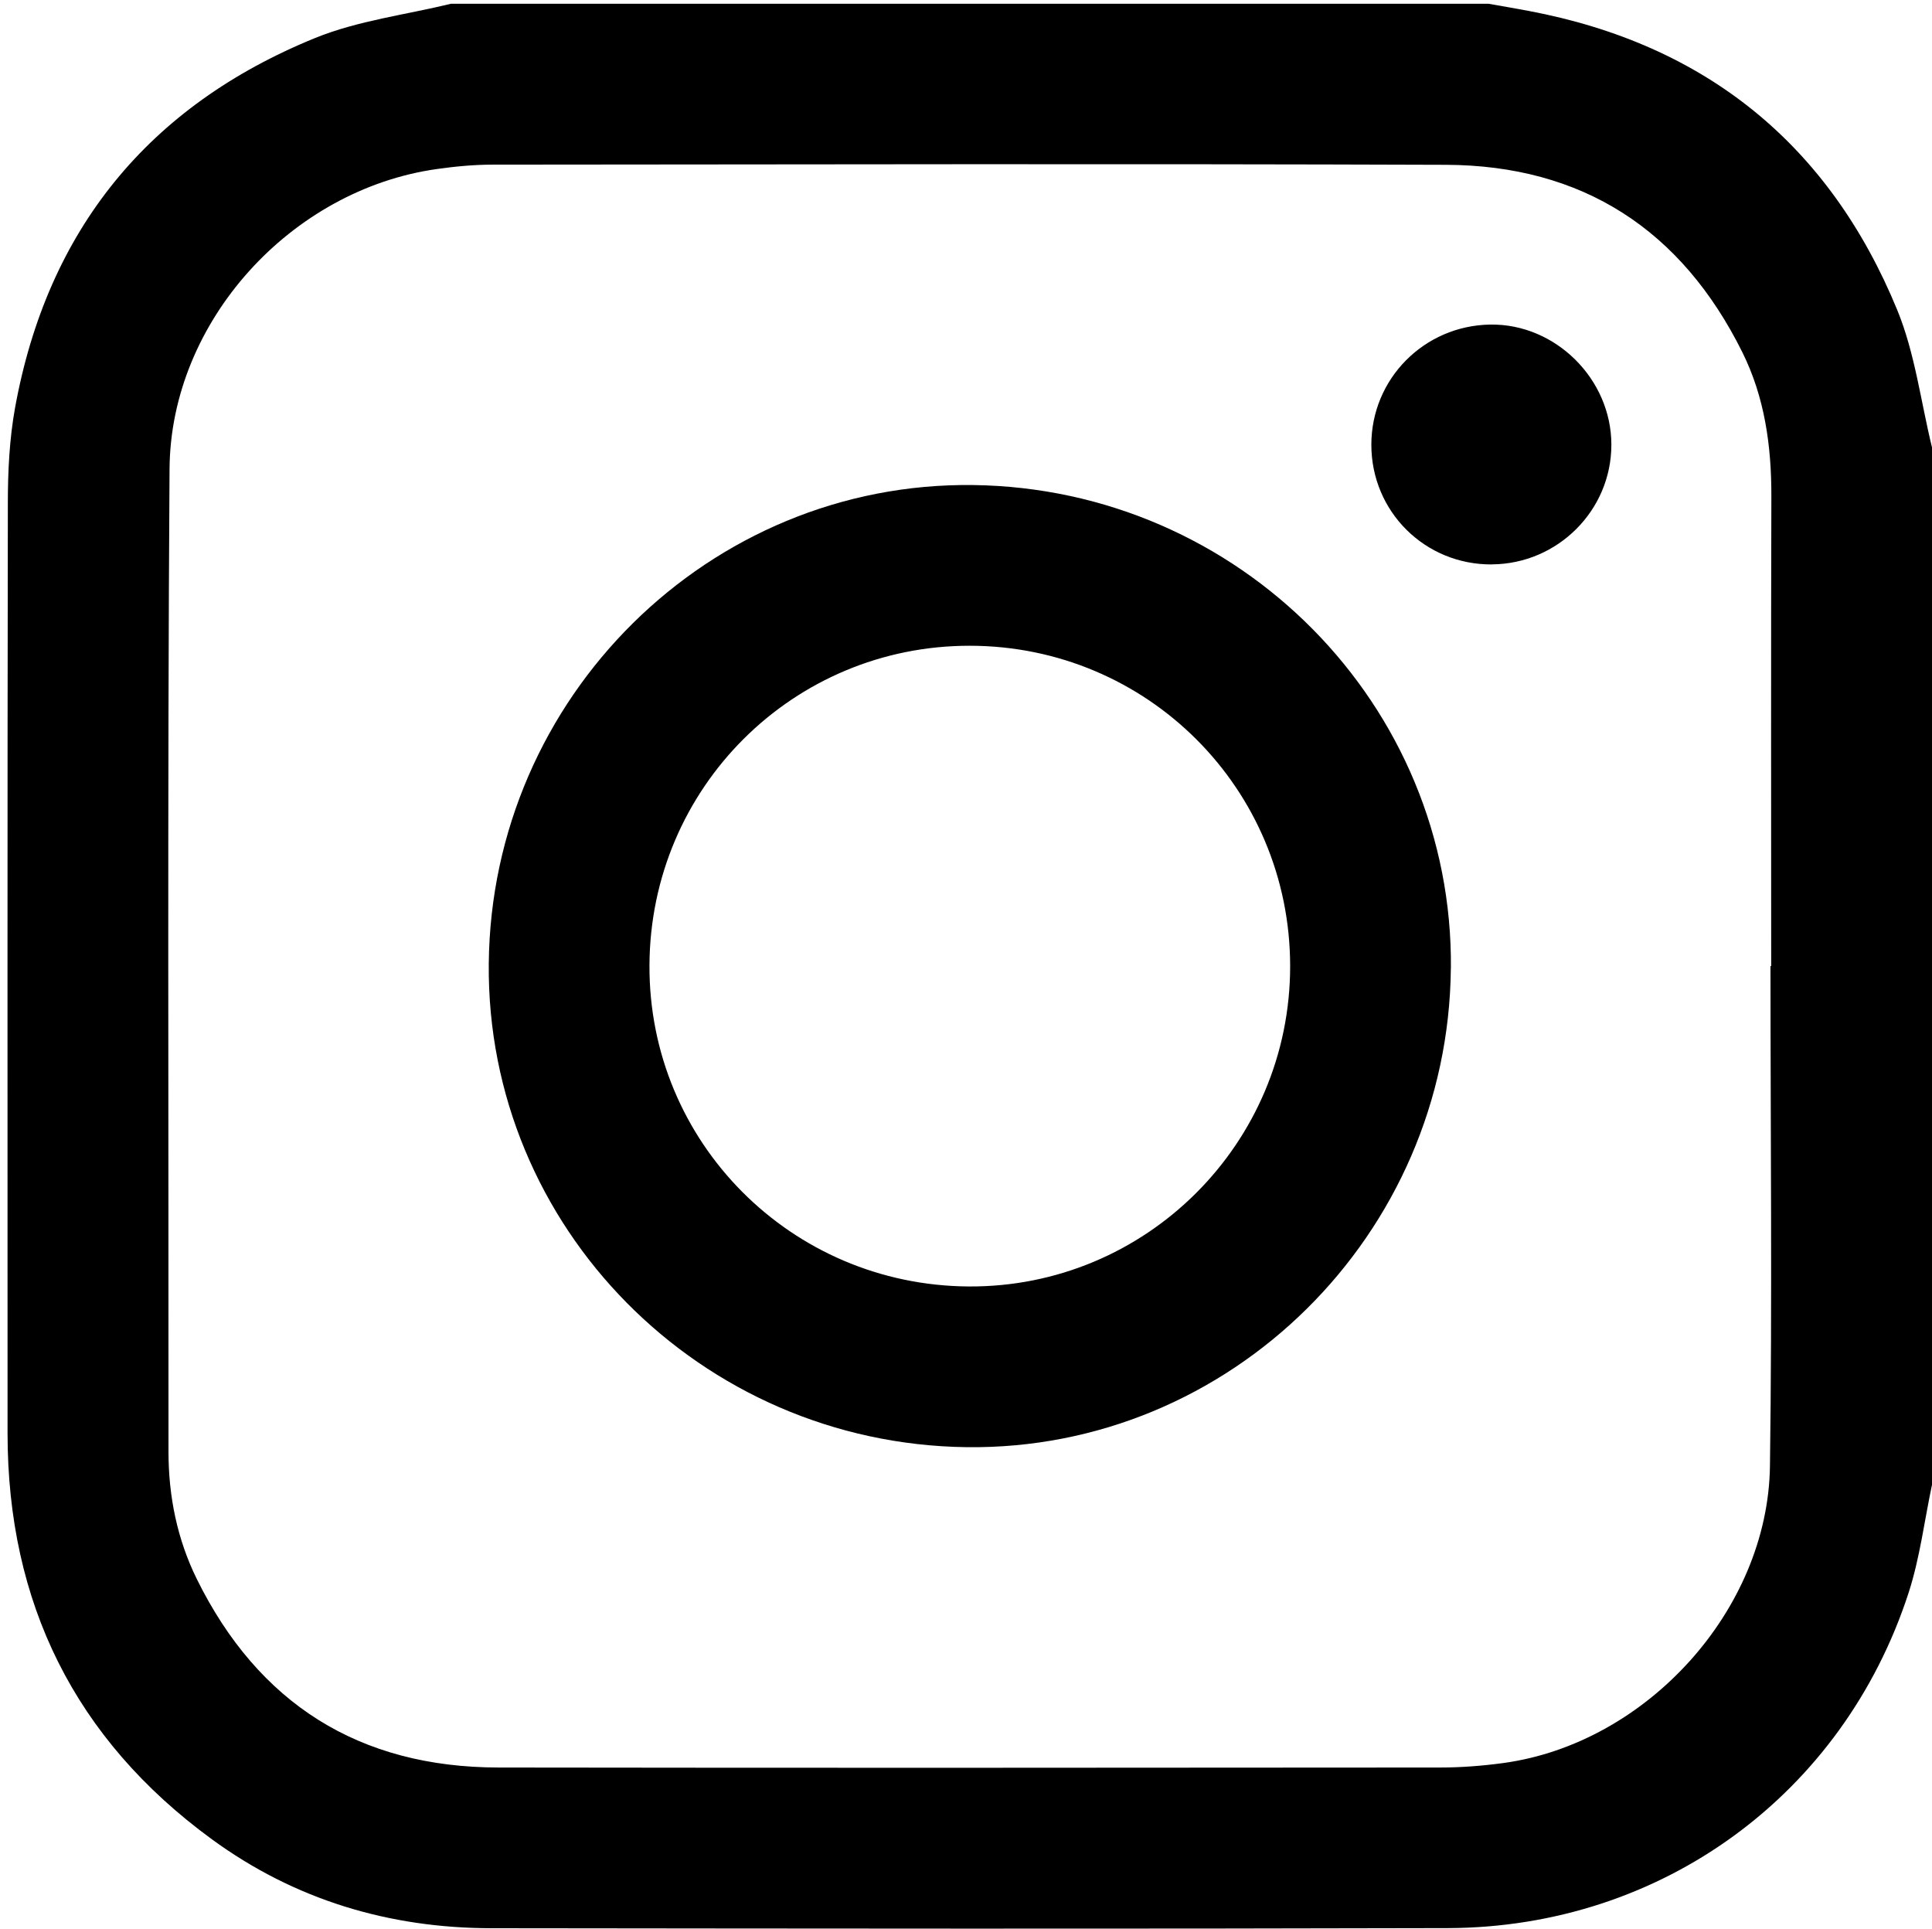 <?xml version="1.0" encoding="UTF-8"?><svg id="Calque_2" xmlns="http://www.w3.org/2000/svg" viewBox="0 0 329.78 329.19"><g id="Calque_1-2"><g><path d="M329.78,76.35V253.43c-1.3,6.14-2.06,12.45-3.98,18.39-11.19,34.52-42.23,57.17-78.66,57.28-54.42,.15-108.84,.08-163.26,.02-17.48-.02-33.59-4.85-47.74-15.2C12.75,296.82,1.29,273.57,1.29,244.64c0-52.92-.04-105.84,.05-158.77,0-5.43,.27-10.94,1.23-16.27C8.09,39.24,25.33,18.07,53.81,6.48c7.31-2.97,15.43-3.95,23.18-5.84,59.03,0,118.06,0,177.08,0,2.3,.41,4.61,.79,6.9,1.23,30.15,5.69,51.27,22.77,62.88,51.05,3.03,7.38,4.01,15.6,5.93,23.44Zm-27.57,88.55h.12c0-26.73-.05-53.46,.03-80.19,.02-8.56-1.13-16.89-4.95-24.58-10.37-20.89-27.27-31.92-50.64-32-54.21-.19-108.42-.07-162.62-.03-3.19,0-6.4,.3-9.57,.75-24.88,3.5-45.48,26-45.64,51.2-.37,55.92-.15,111.83-.18,167.75,0,7.6,1.49,14.93,4.83,21.71,10.51,21.29,27.73,32.15,51.5,32.18,53.57,.08,107.13,.04,160.7,0,3.62,0,7.26-.28,10.85-.77,24.4-3.35,45.15-26.09,45.48-50.7,.39-28.43,.09-56.88,.09-85.32Z"/><path d="M247.65,165.3c-.43,45.48-37.68,82.29-82.68,81.71-45.43-.59-81.97-37.56-81.54-82.52,.43-45.5,37.65-82.27,82.68-81.7,45.44,.58,81.97,37.55,81.55,82.51Zm-82.06-55.08c-30.22-.05-54.6,24.26-54.73,54.55-.13,30.17,24.16,54.61,54.47,54.81,30.26,.19,54.92-24.38,54.89-54.71-.03-30.25-24.38-54.6-54.63-54.65Z"/><path d="M254.67,96.34c-11.43,.08-20.59-9.01-20.59-20.43,0-11.24,9-20.33,20.28-20.51,11.14-.18,20.7,9.3,20.69,20.52,0,11.18-9.15,20.33-20.38,20.41Z"/></g></g></svg>